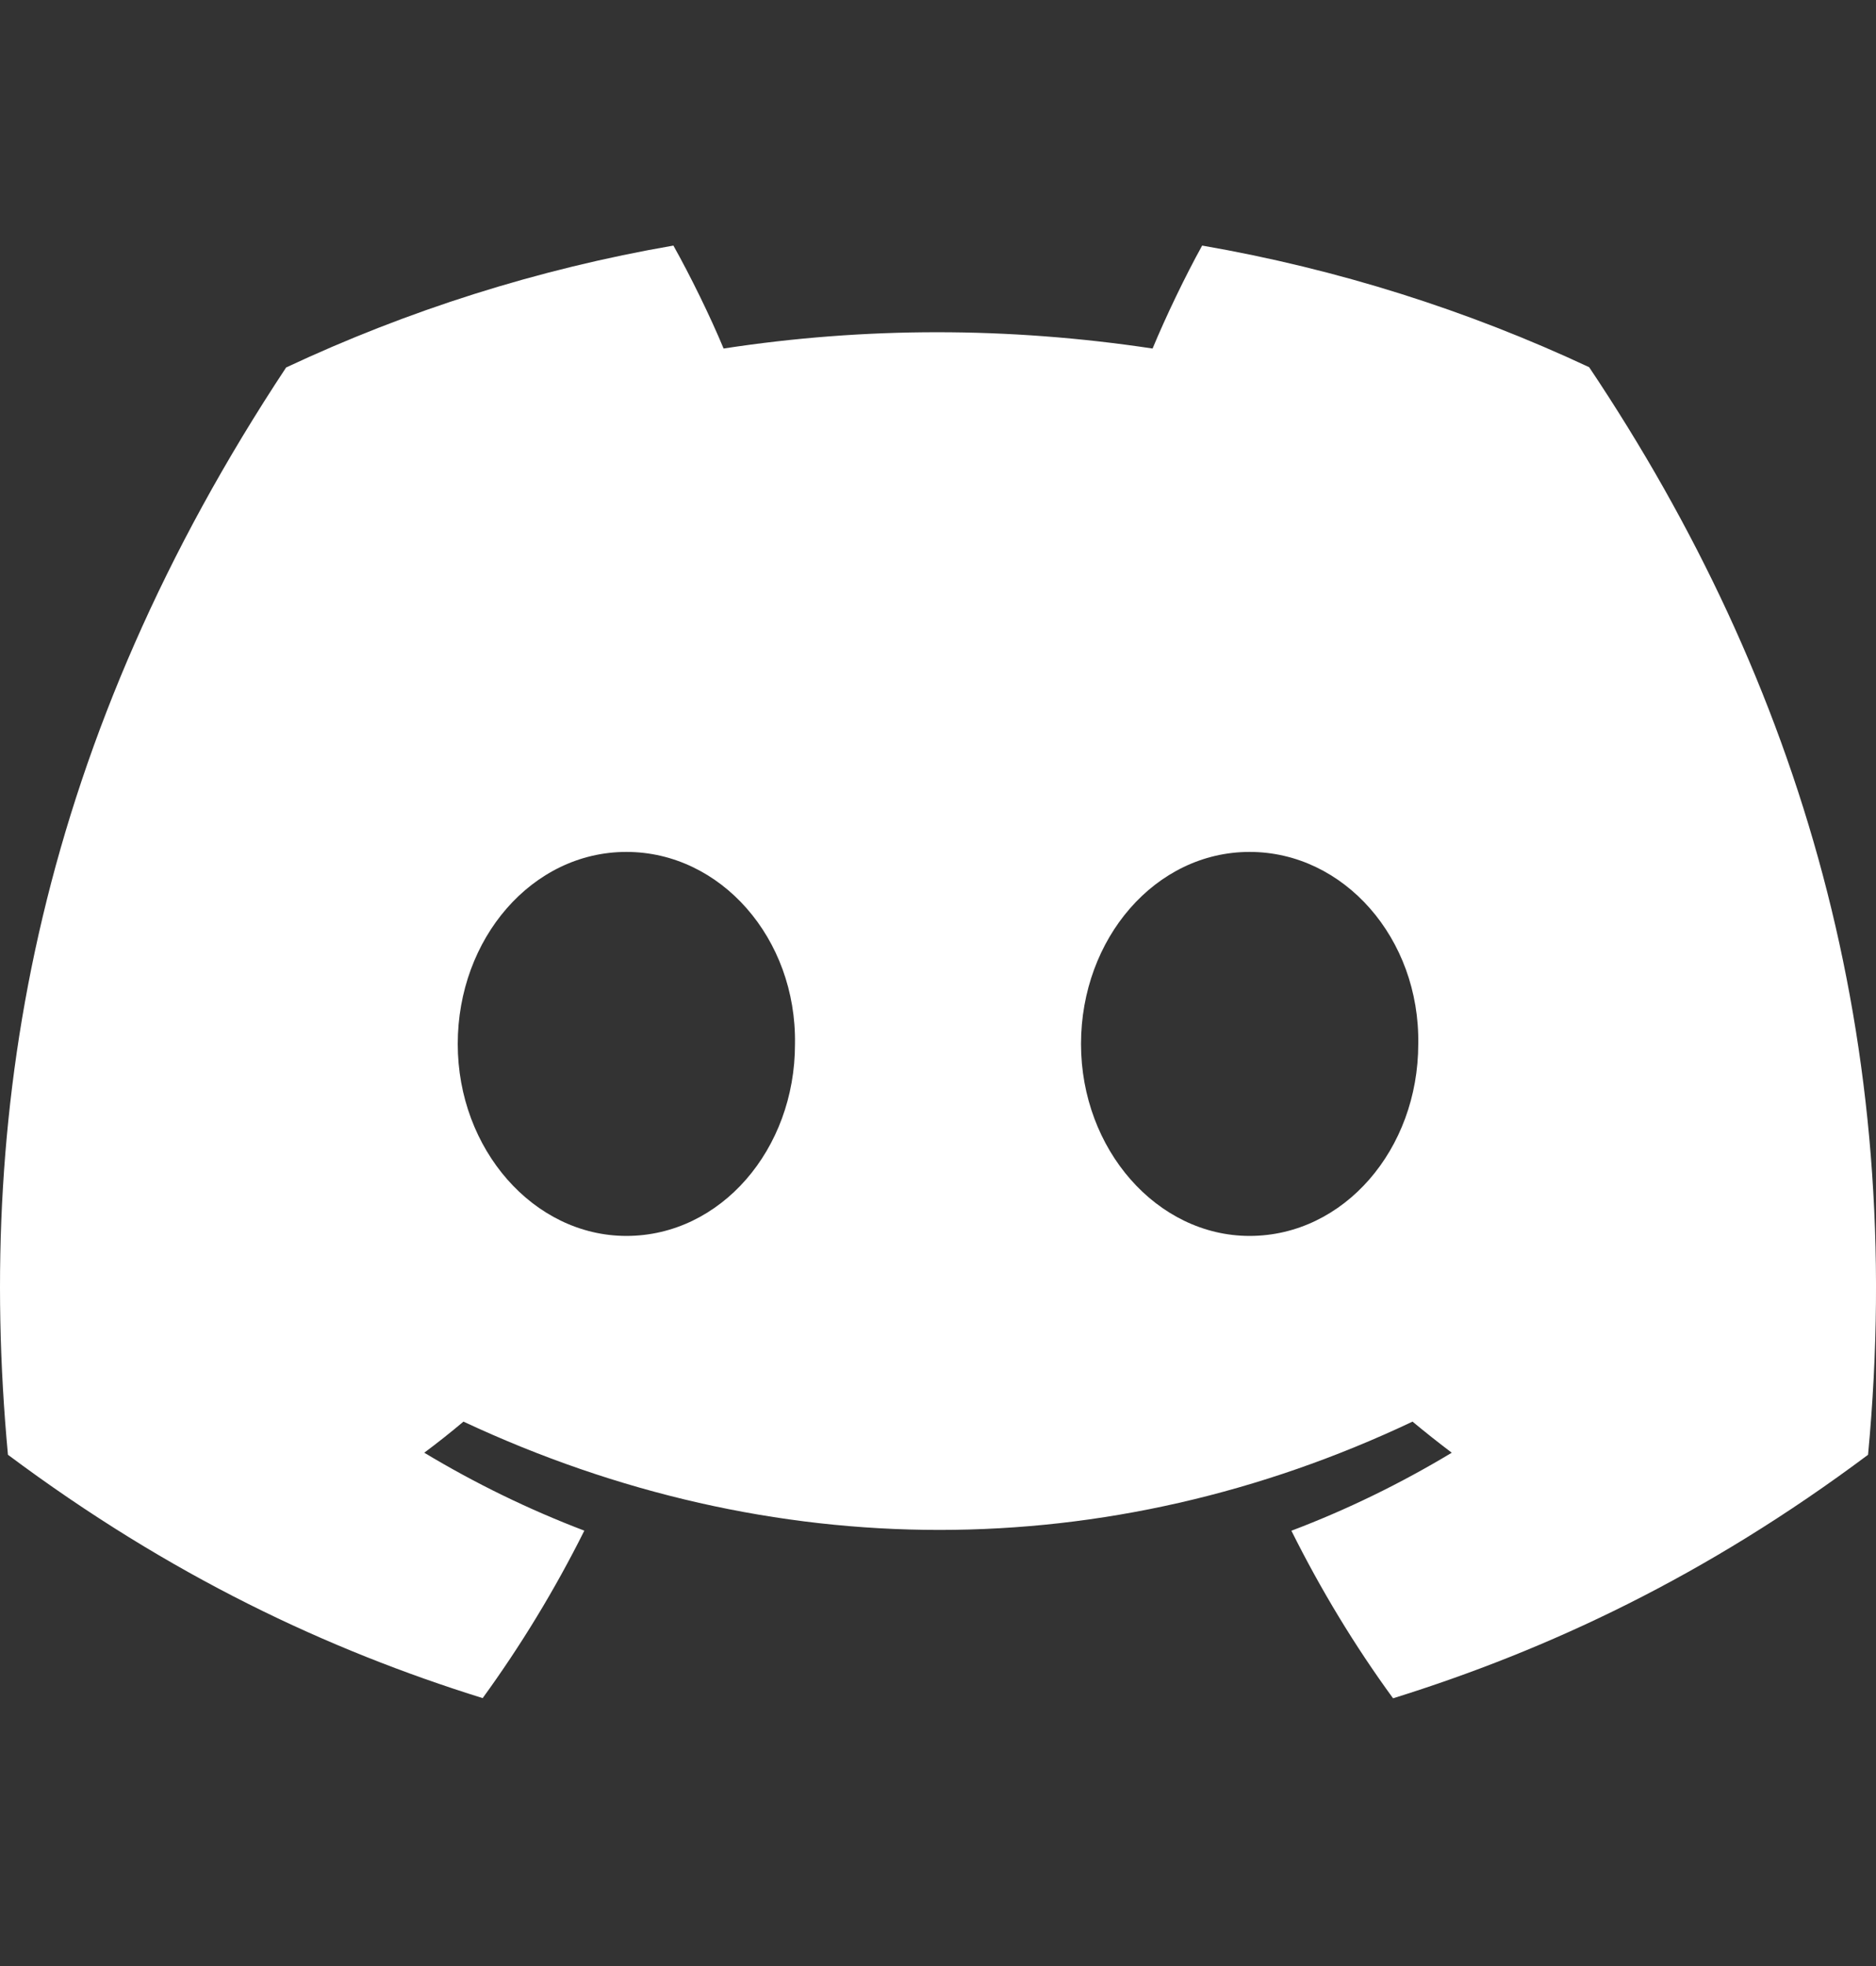 <svg width="21" height="22" viewBox="0 0 21 22" fill="none" xmlns="http://www.w3.org/2000/svg">
<rect x="0" y="0" width="21" height="22" fill="#333333" stroke="none"/>
<path d="M17.789 4.109C16.43 3.473 14.976 3.011 13.457 2.748C13.27 3.085 13.052 3.539 12.902 3.9C11.286 3.657 9.686 3.657 8.1 3.9C7.95 3.539 7.727 3.085 7.538 2.748C6.017 3.011 4.562 3.475 3.203 4.112C0.461 8.256 -0.282 12.296 0.089 16.279C1.908 17.637 3.67 18.462 5.403 19.002C5.831 18.413 6.212 17.787 6.541 17.128C5.915 16.89 5.315 16.596 4.749 16.256C4.899 16.144 5.046 16.028 5.188 15.908C8.643 17.524 12.398 17.524 15.812 15.908C15.956 16.028 16.103 16.144 16.251 16.256C15.683 16.598 15.082 16.892 14.456 17.129C14.784 17.787 15.164 18.415 15.594 19.004C17.328 18.464 19.092 17.639 20.911 16.279C21.347 11.662 20.166 7.658 17.789 4.109ZM7.012 13.83C5.974 13.83 5.124 12.861 5.124 11.682C5.124 10.503 5.956 9.533 7.012 9.533C8.067 9.533 8.918 10.501 8.899 11.682C8.901 12.861 8.067 13.83 7.012 13.83ZM13.988 13.83C12.951 13.83 12.101 12.861 12.101 11.682C12.101 10.503 12.933 9.533 13.988 9.533C15.044 9.533 15.895 10.501 15.876 11.682C15.876 12.861 15.044 13.83 13.988 13.83Z" fill="white"/>
</svg>
